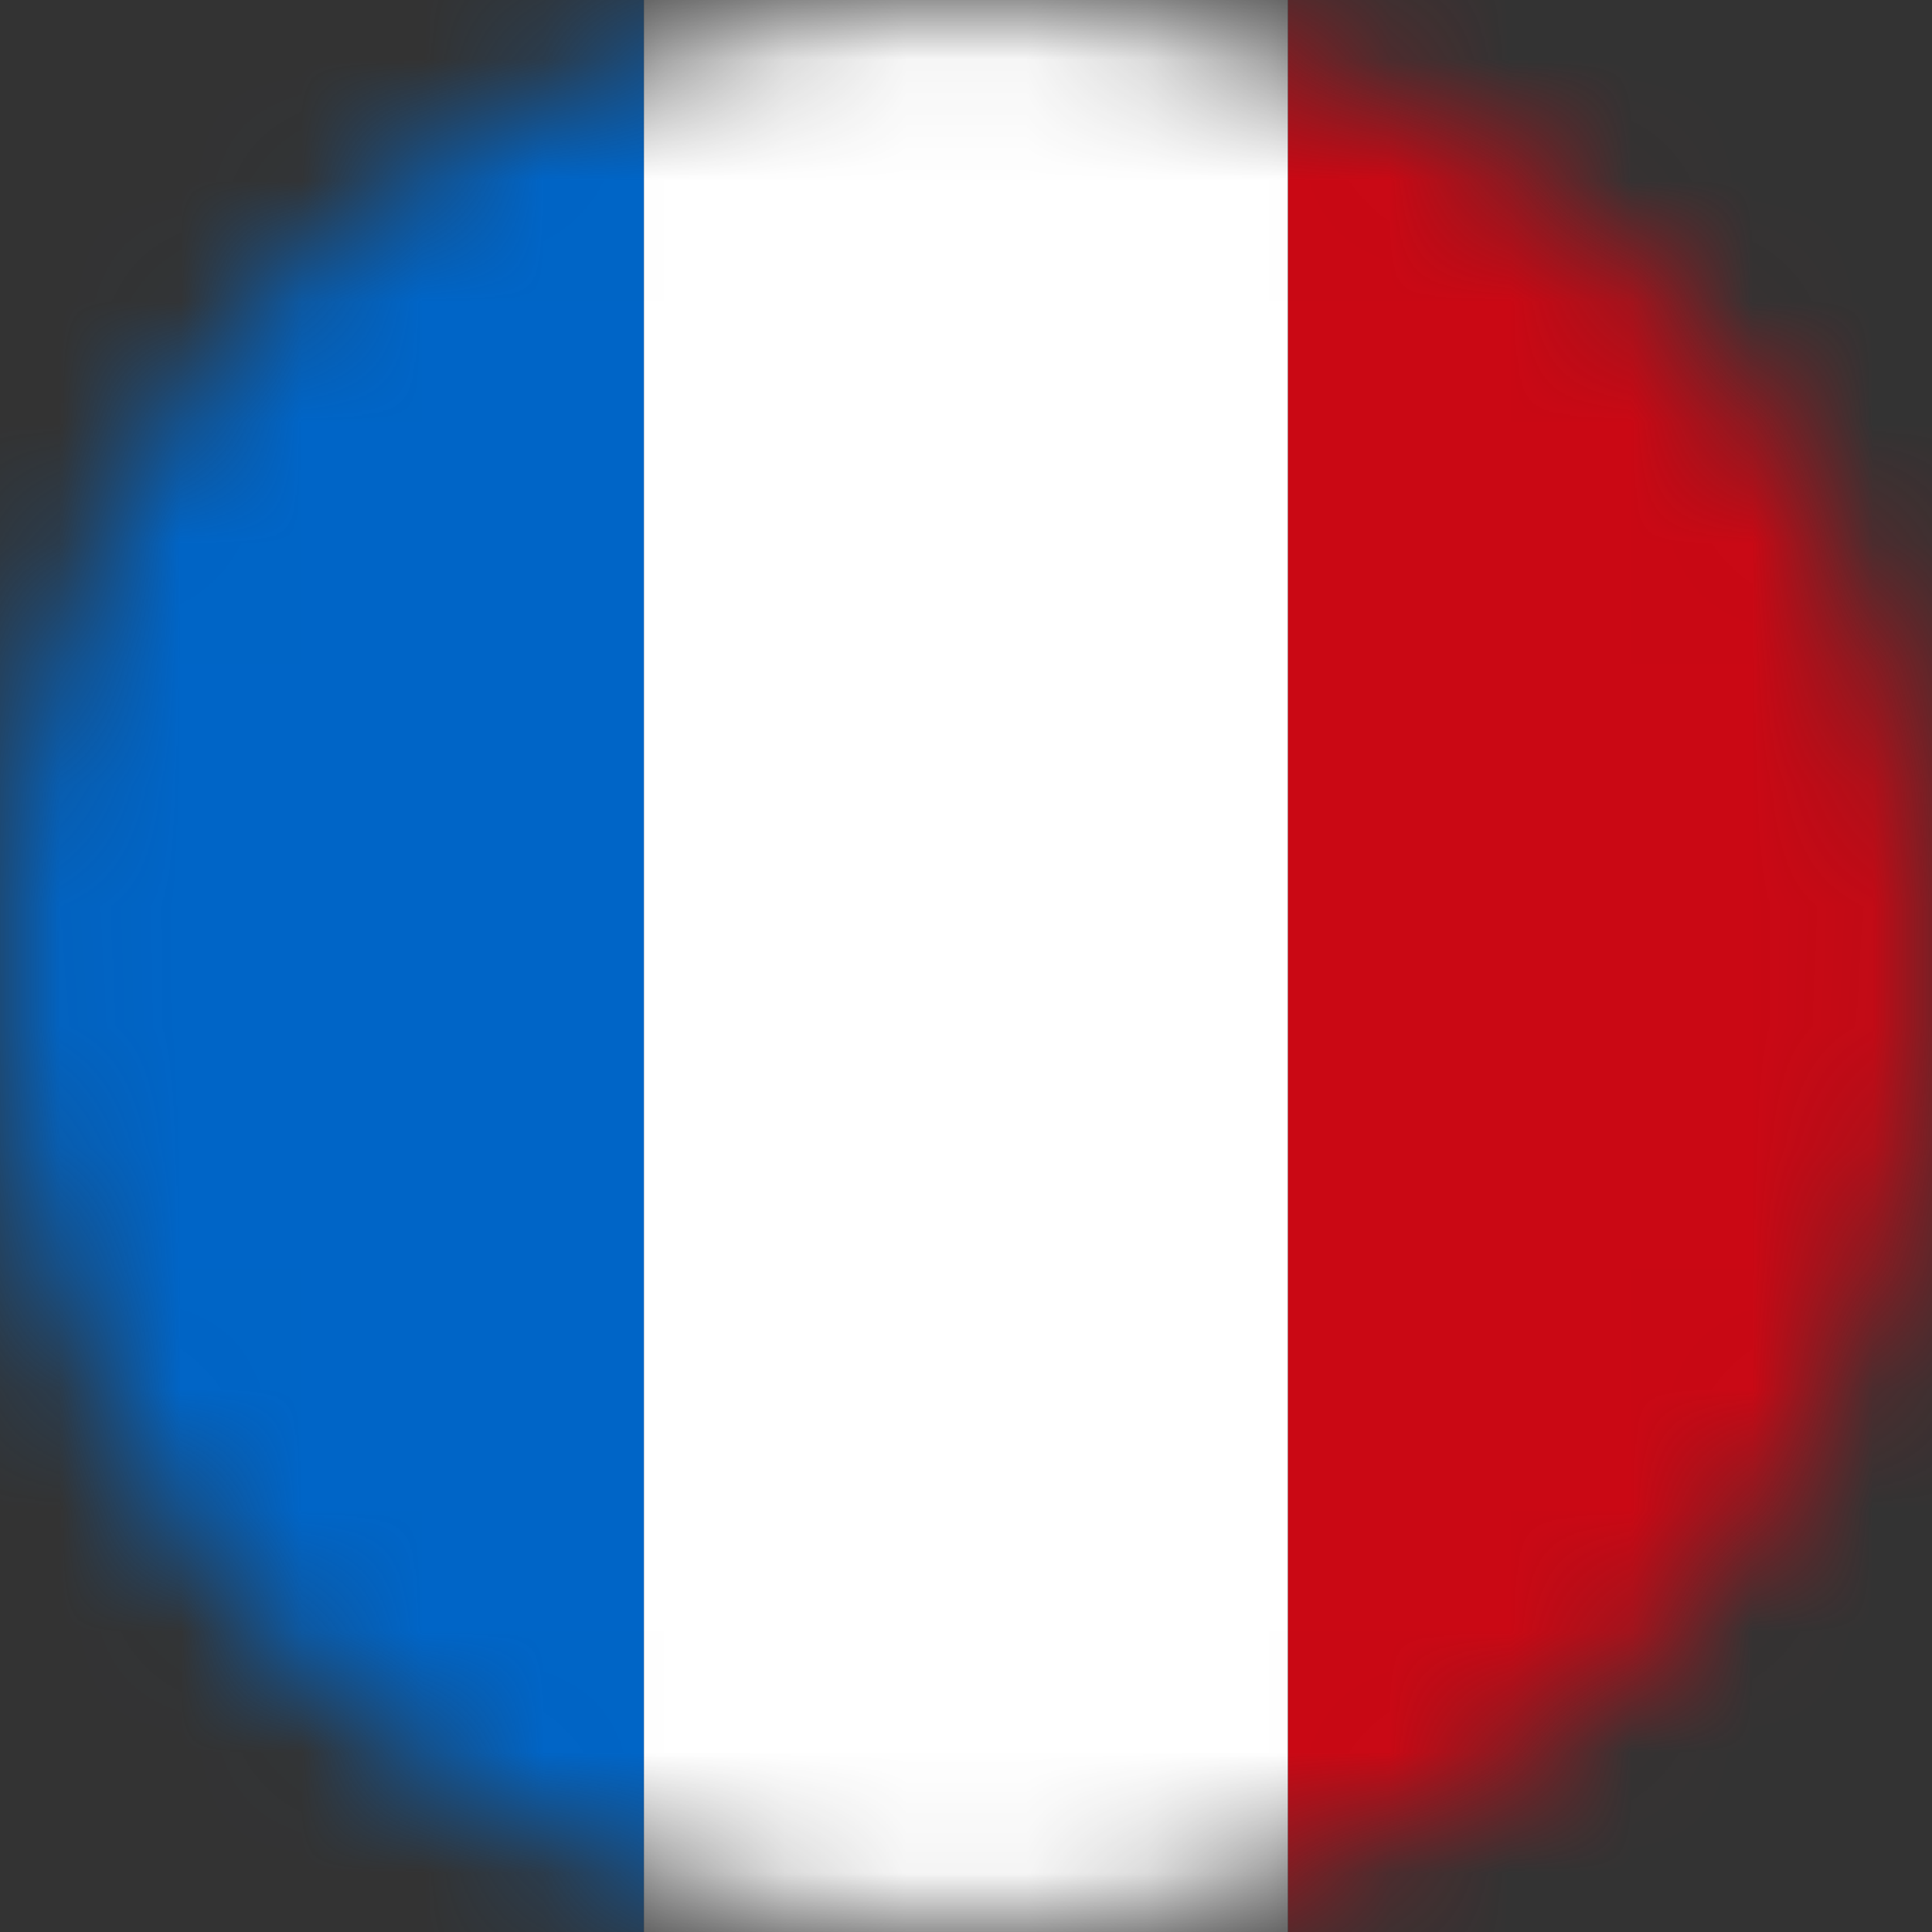<svg width="16" height="16" viewBox="0 0 16 16" fill="none" xmlns="http://www.w3.org/2000/svg">
<rect x="0" y="0" width="16" height="16" fill="#333333" stroke="none"/>
<mask id="mask0_16487_295737" style="mask-type:alpha" maskUnits="userSpaceOnUse" x="0" y="0" width="16" height="16">
<circle cx="8" cy="8" r="8" fill="#C4C4C4"/>
</mask>
<g mask="url(#mask0_16487_295737)">
<rect width="5.333" height="16" fill="#0065C7"/>
<rect x="5.333" width="5.333" height="16" fill="white"/>
<rect x="10.667" width="5.333" height="16" fill="#CA0814"/>
</g>
</svg>